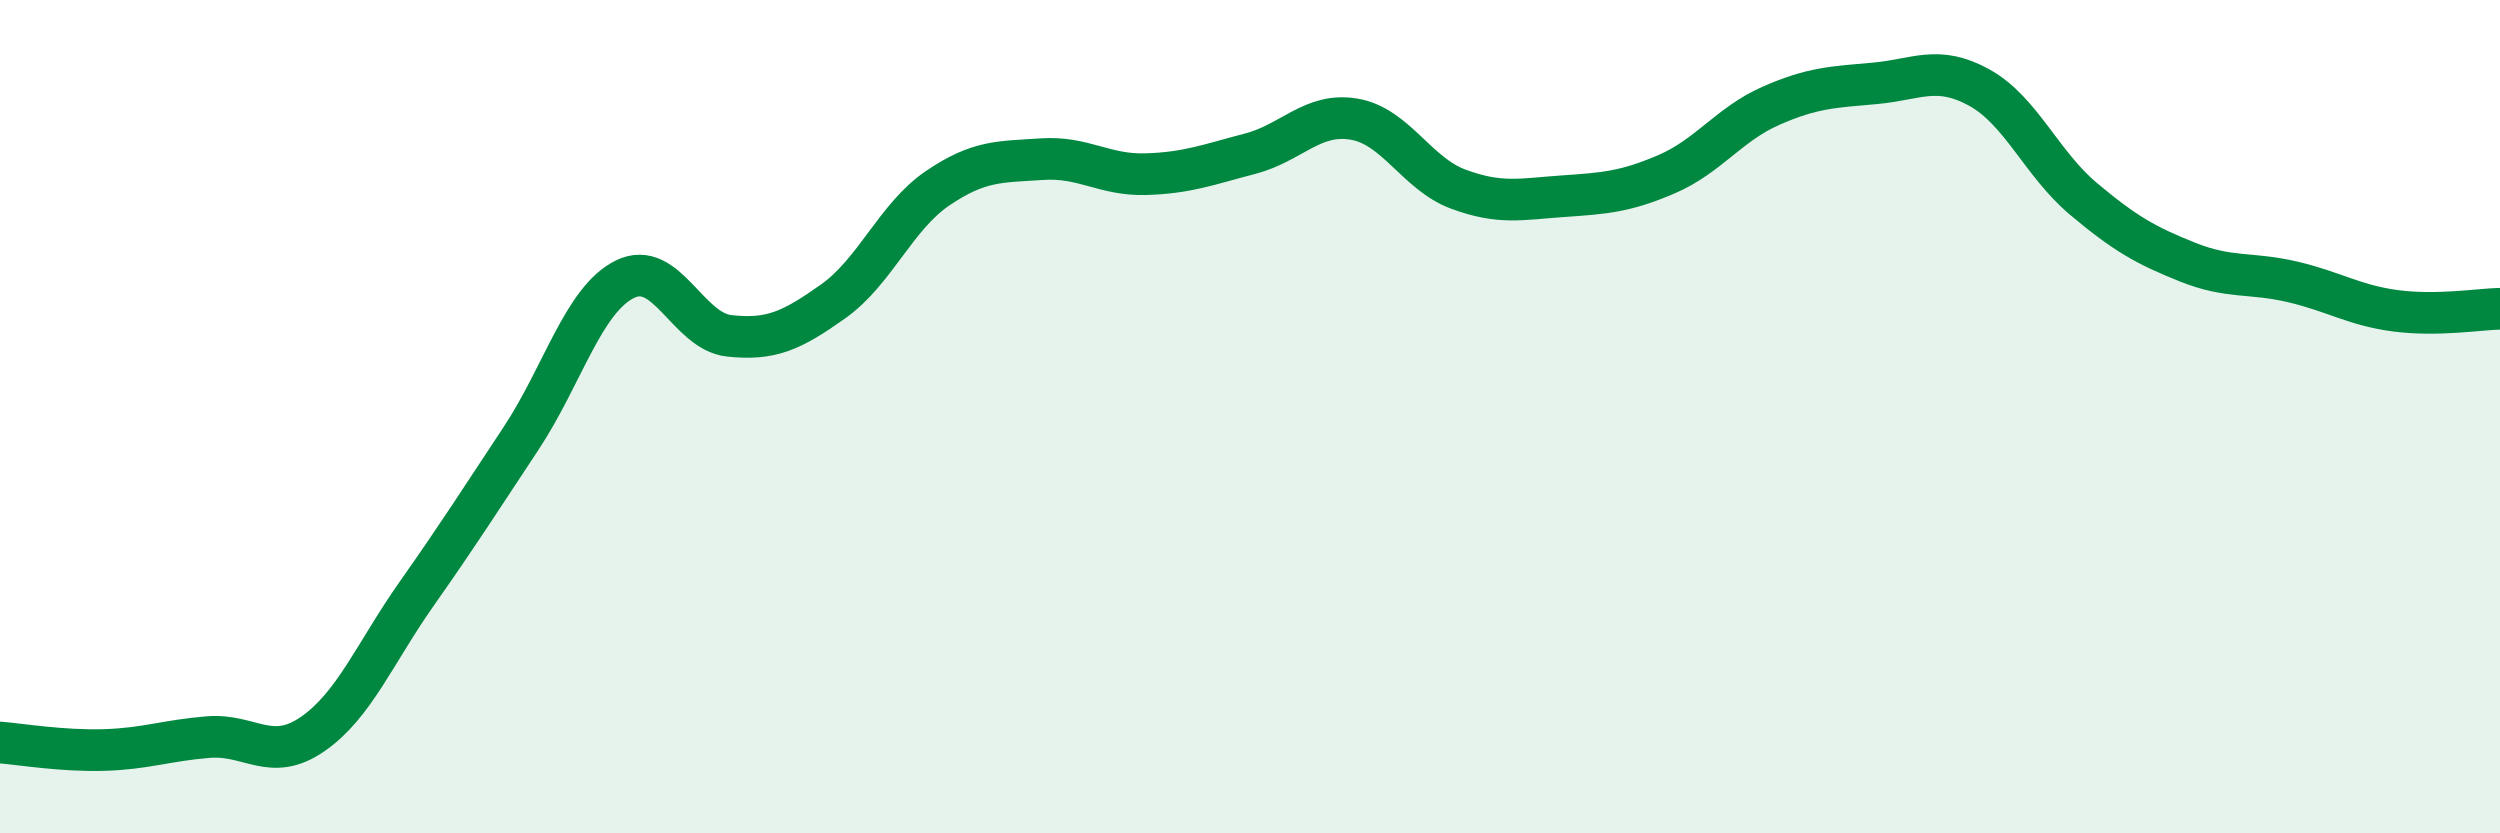 
    <svg width="60" height="20" viewBox="0 0 60 20" xmlns="http://www.w3.org/2000/svg">
      <path
        d="M 0,17.82 C 0.5,17.86 1.5,18.03 2.5,18 C 3.5,17.97 4,17.77 5,17.69 C 6,17.61 6.5,18.31 7.5,17.62 C 8.5,16.93 9,15.67 10,14.25 C 11,12.83 11.5,12.04 12.5,10.53 C 13.5,9.02 14,7.19 15,6.7 C 16,6.21 16.5,7.95 17.5,8.06 C 18.5,8.17 19,7.94 20,7.23 C 21,6.52 21.5,5.2 22.5,4.52 C 23.5,3.84 24,3.89 25,3.82 C 26,3.75 26.5,4.21 27.5,4.18 C 28.5,4.15 29,3.95 30,3.69 C 31,3.43 31.5,2.69 32.5,2.86 C 33.5,3.03 34,4.17 35,4.54 C 36,4.91 36.5,4.78 37.5,4.71 C 38.5,4.64 39,4.61 40,4.18 C 41,3.75 41.5,2.98 42.5,2.54 C 43.5,2.1 44,2.09 45,2 C 46,1.91 46.5,1.55 47.5,2.1 C 48.5,2.65 49,3.93 50,4.77 C 51,5.61 51.5,5.89 52.5,6.29 C 53.5,6.69 54,6.53 55,6.76 C 56,6.99 56.5,7.33 57.5,7.46 C 58.5,7.59 59.5,7.42 60,7.41L60 20L0 20Z"
        fill="#008740"
        opacity="0.1"
        stroke-linecap="round"
        stroke-linejoin="round"
      />
      <path
        d="M 0,17.82 C 0.5,17.86 1.5,18.03 2.5,18 C 3.5,17.97 4,17.77 5,17.69 C 6,17.61 6.5,18.31 7.5,17.62 C 8.5,16.93 9,15.67 10,14.25 C 11,12.83 11.5,12.04 12.5,10.53 C 13.5,9.02 14,7.19 15,6.7 C 16,6.21 16.5,7.95 17.5,8.06 C 18.5,8.17 19,7.94 20,7.23 C 21,6.52 21.5,5.2 22.5,4.52 C 23.5,3.84 24,3.89 25,3.82 C 26,3.75 26.5,4.21 27.5,4.18 C 28.5,4.15 29,3.95 30,3.69 C 31,3.43 31.5,2.69 32.5,2.86 C 33.5,3.03 34,4.17 35,4.54 C 36,4.91 36.5,4.78 37.5,4.71 C 38.5,4.64 39,4.61 40,4.18 C 41,3.75 41.5,2.98 42.5,2.54 C 43.5,2.1 44,2.09 45,2 C 46,1.91 46.5,1.55 47.5,2.1 C 48.5,2.65 49,3.93 50,4.77 C 51,5.61 51.5,5.89 52.5,6.29 C 53.5,6.69 54,6.53 55,6.76 C 56,6.99 56.5,7.33 57.5,7.46 C 58.5,7.59 59.5,7.42 60,7.41"
        stroke="#008740"
        stroke-width="1"
        fill="none"
        stroke-linecap="round"
        stroke-linejoin="round"
      />
    </svg>
  